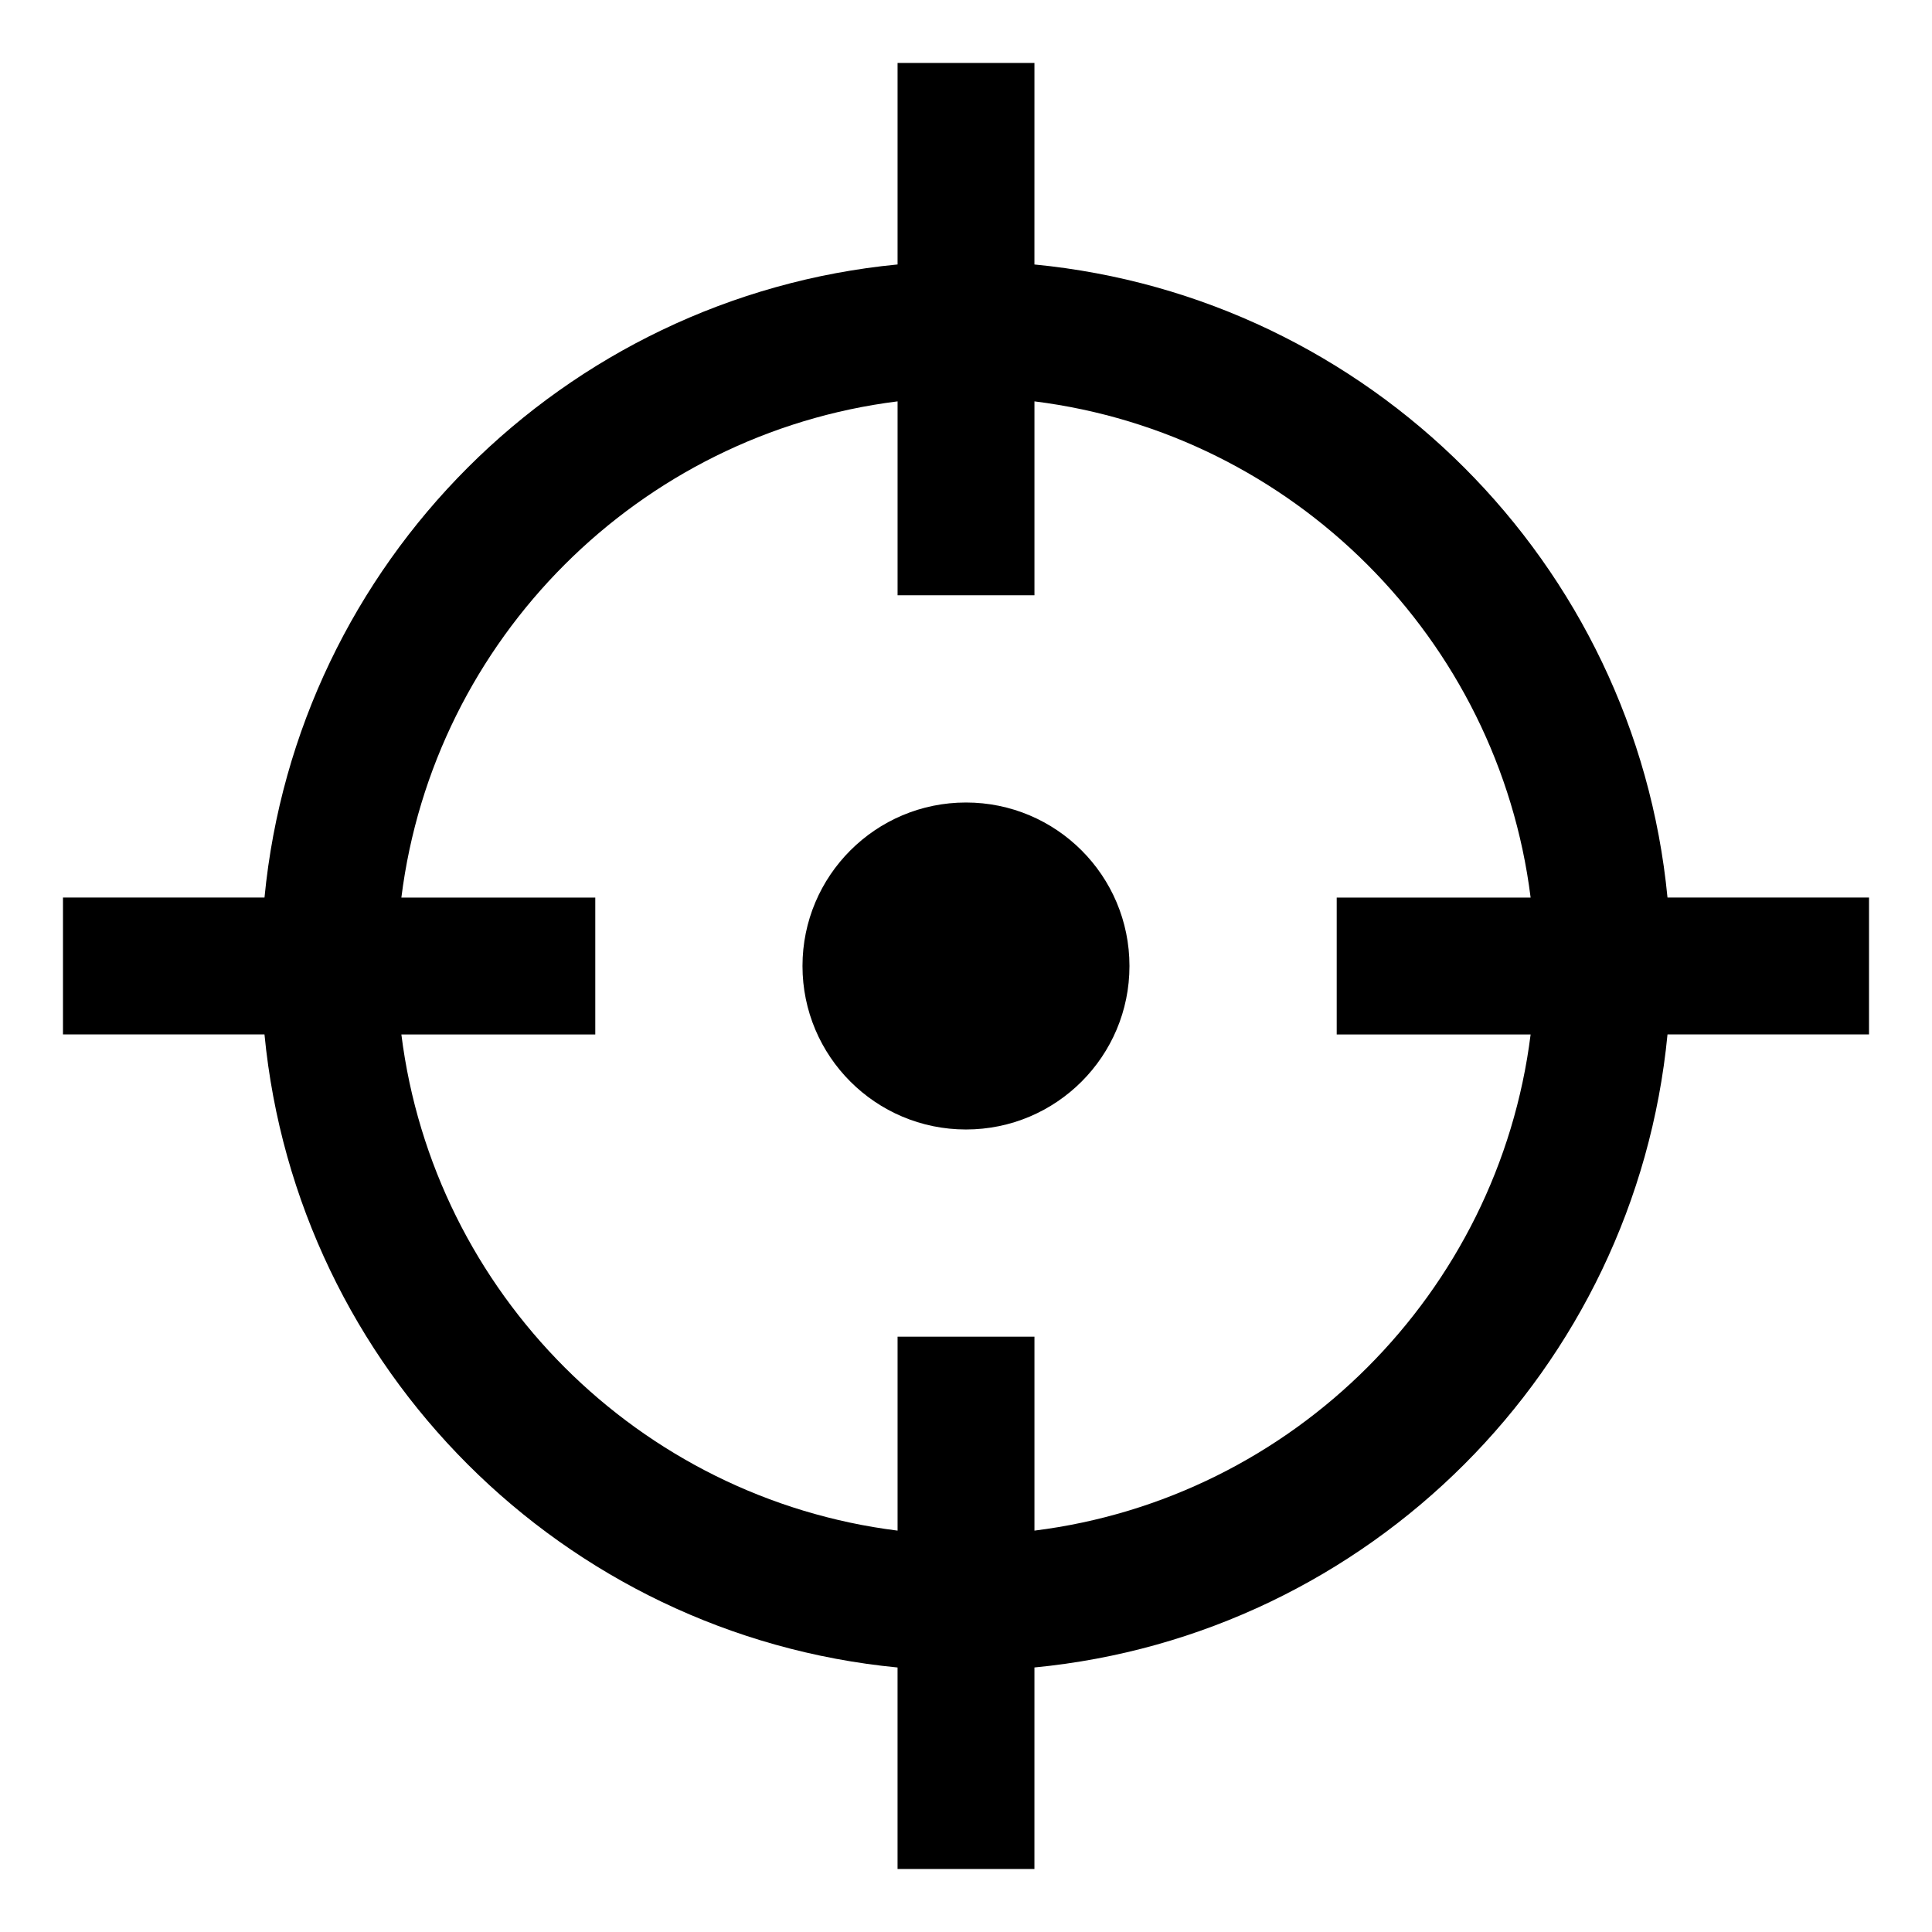 <?xml version="1.0" encoding="UTF-8"?>
<!-- Uploaded to: ICON Repo, www.iconrepo.com, Generator: ICON Repo Mixer Tools -->
<svg fill="#000000" width="800px" height="800px" version="1.1" viewBox="144 144 512 512" xmlns="http://www.w3.org/2000/svg">
 <g>
  <path d="m443.32 400c0 23.926-19.398 43.324-43.324 43.324-23.93 0-43.328-19.398-43.328-43.324 0-23.93 19.398-43.328 43.328-43.328 23.926 0 43.324 19.398 43.324 43.328"/>
  <path d="m639.31 381.86h-53.406c-8.566-88.672-79.098-159.2-167.77-167.77l0.004-53.406h-36.273v53.402c-88.672 8.566-159.2 79.098-167.77 167.77l-53.406 0.004v36.273h53.402c8.566 88.672 79.098 159.2 167.77 167.77v53.402h36.273l0.004-53.406c88.672-8.566 159.2-79.098 167.77-167.77h53.402zm-221.17 167.77v-51.387h-36.273v51.387c-68.52-8.562-122.93-62.977-131.5-131.49h51.387v-36.273h-51.387c8.566-68.52 62.977-122.93 131.5-131.5v51.387h36.273v-51.387c68.516 8.566 122.93 62.977 131.49 131.5h-51.387v36.273h51.387c-8.562 68.516-62.977 122.93-131.49 131.49z"/>
 </g>
</svg>
